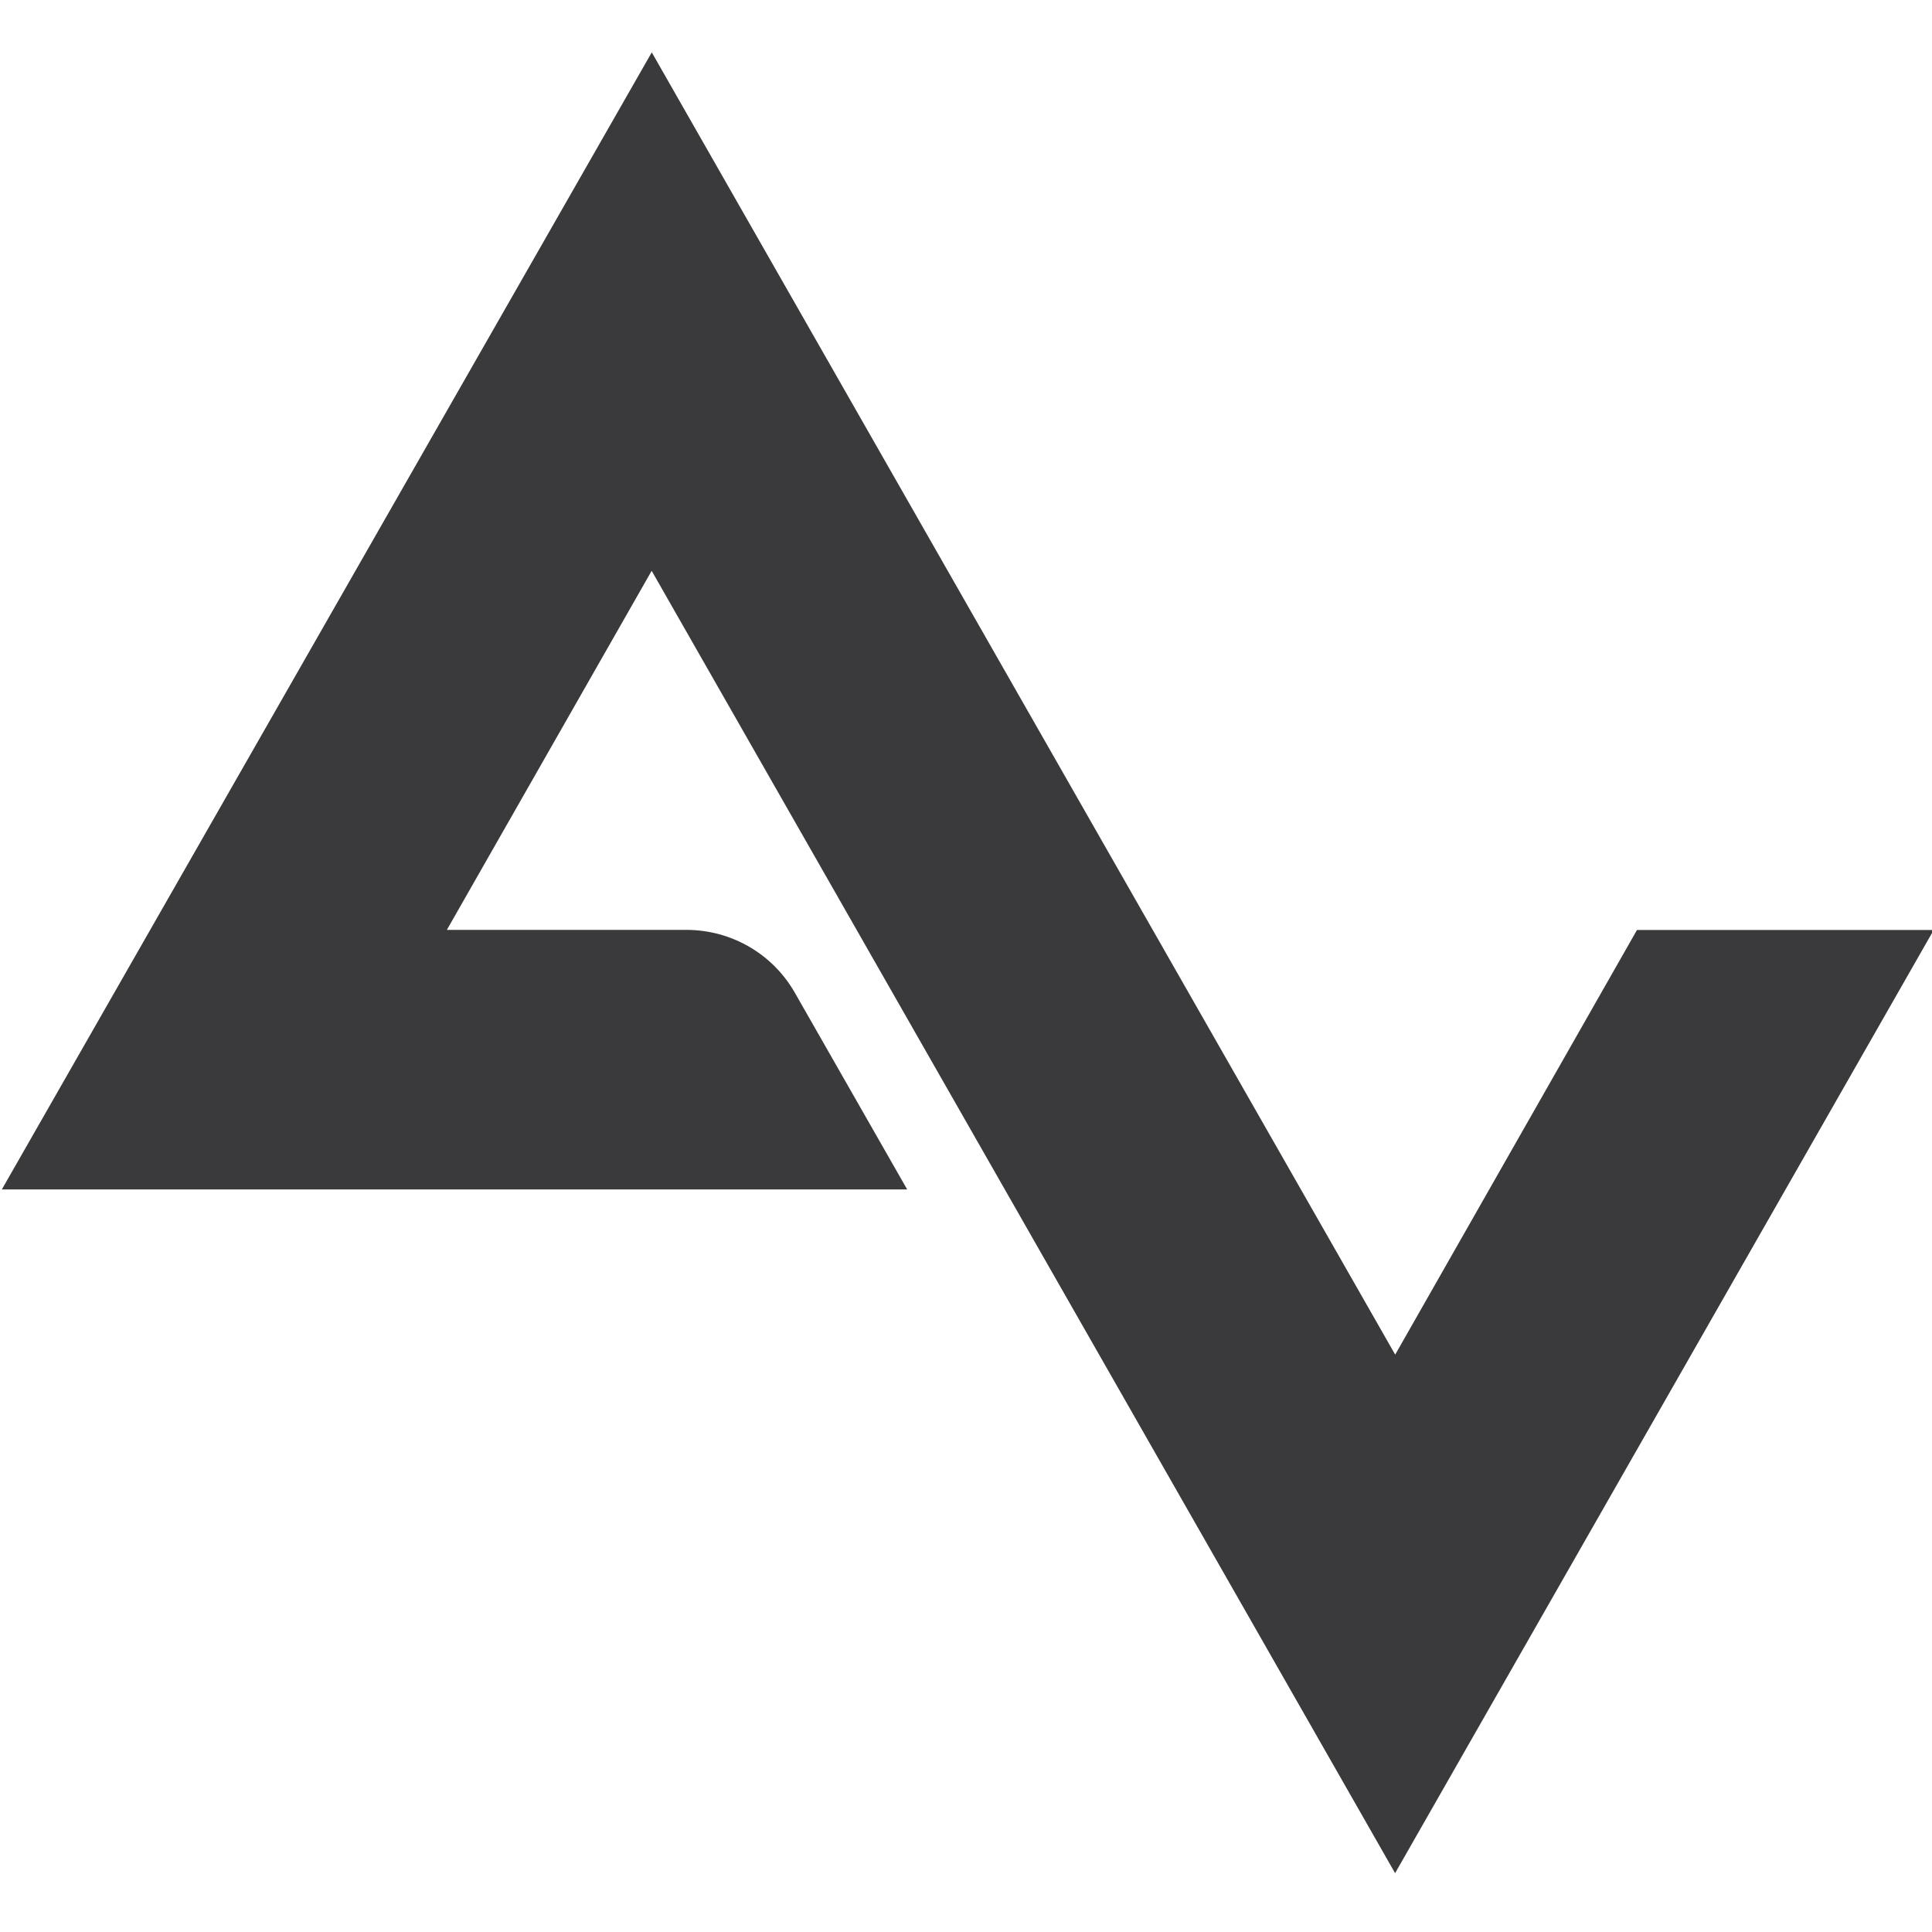 <?xml version="1.0" encoding="utf-8"?>
<!-- Generator: Adobe Illustrator 25.4.1, SVG Export Plug-In . SVG Version: 6.00 Build 0)  -->
<svg version="1.1" id="Layer_1" xmlns="http://www.w3.org/2000/svg" xmlns:xlink="http://www.w3.org/1999/xlink" x="0px" y="0px"
	 viewBox="0 0 200 200" style="enable-background:new 0 0 200 200;" xml:space="preserve">
<style type="text/css">
	.st0{fill:#3A3A3C;}
</style>
<path class="st0" d="M144.43,140.23L67.47,5.42L0.19,123.13h93.72L82.3,102.8c-2.27-4.01-6.54-6.54-11.26-6.54H46.26l21.2-37.17
	l76.96,134.82l55.76-97.64h-30.72L144.43,140.23z"/>
</svg>
